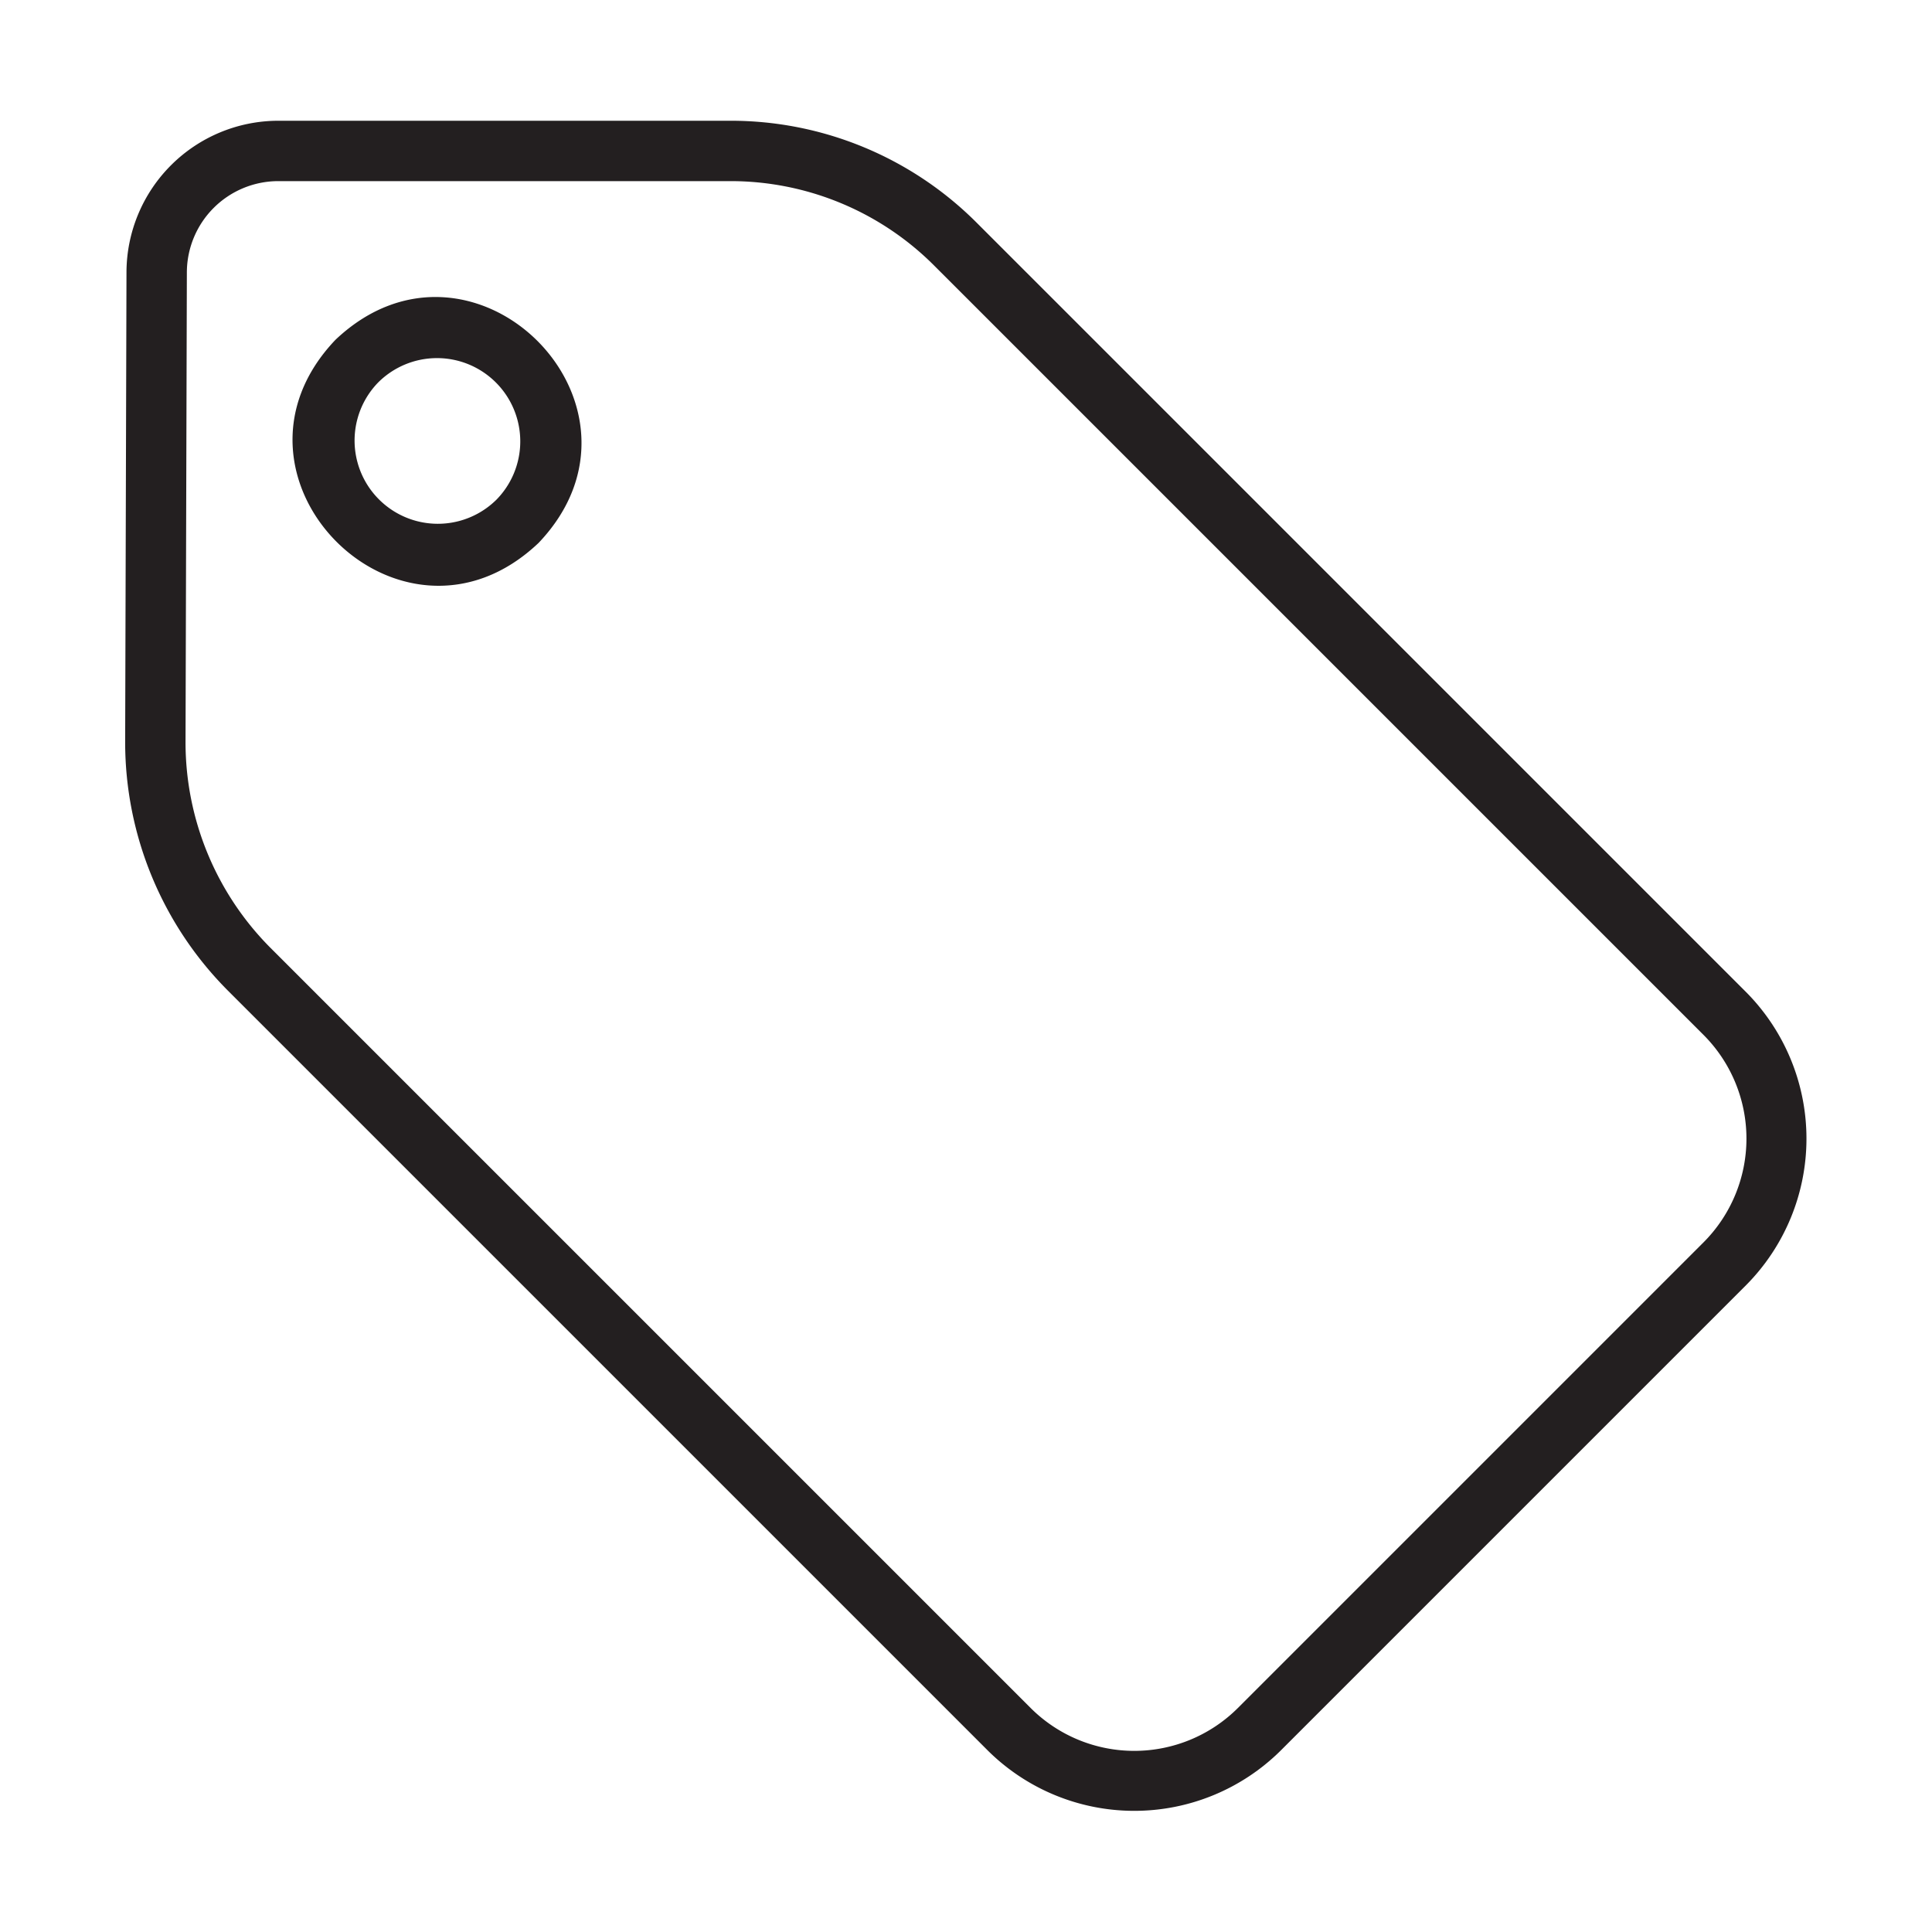 <?xml version="1.0" encoding="UTF-8"?> <svg xmlns="http://www.w3.org/2000/svg" id="line" viewBox="0 0 64 64"> <defs> <style>.cls-1{fill:#231f20;}</style> </defs> <title>1</title> <path class="cls-1" d="M57.847,32.87,32.371,7.395A11.511,11.511,0,0,0,24.176,4H9.217A5.034,5.034,0,0,0,4.19,9.013L4.146,24.577a11.662,11.662,0,0,0,3.394,8.229L32.725,57.991a6.889,6.889,0,0,0,9.698-0L57.847,42.567A6.891,6.891,0,0,0,57.847,32.87Zm-1.414,8.283L41.009,56.577a4.858,4.858,0,0,1-6.87,0L8.953,31.392A9.65,9.65,0,0,1,6.146,24.583L6.19,9.019A3.031,3.031,0,0,1,9.217,6h14.959A9.527,9.527,0,0,1,30.957,8.809L56.433,34.284A4.863,4.863,0,0,1,56.433,41.153Z"></path> <path class="cls-1" d="M11.112,11.257C6.787,15.8,13.287,22.308,17.841,17.985,22.166,13.443,15.668,6.937,11.112,11.257Zm5.314,5.314a2.758,2.758,0,0,1-3.9-3.9A2.758,2.758,0,0,1,16.427,16.571Z"></path> </svg> 